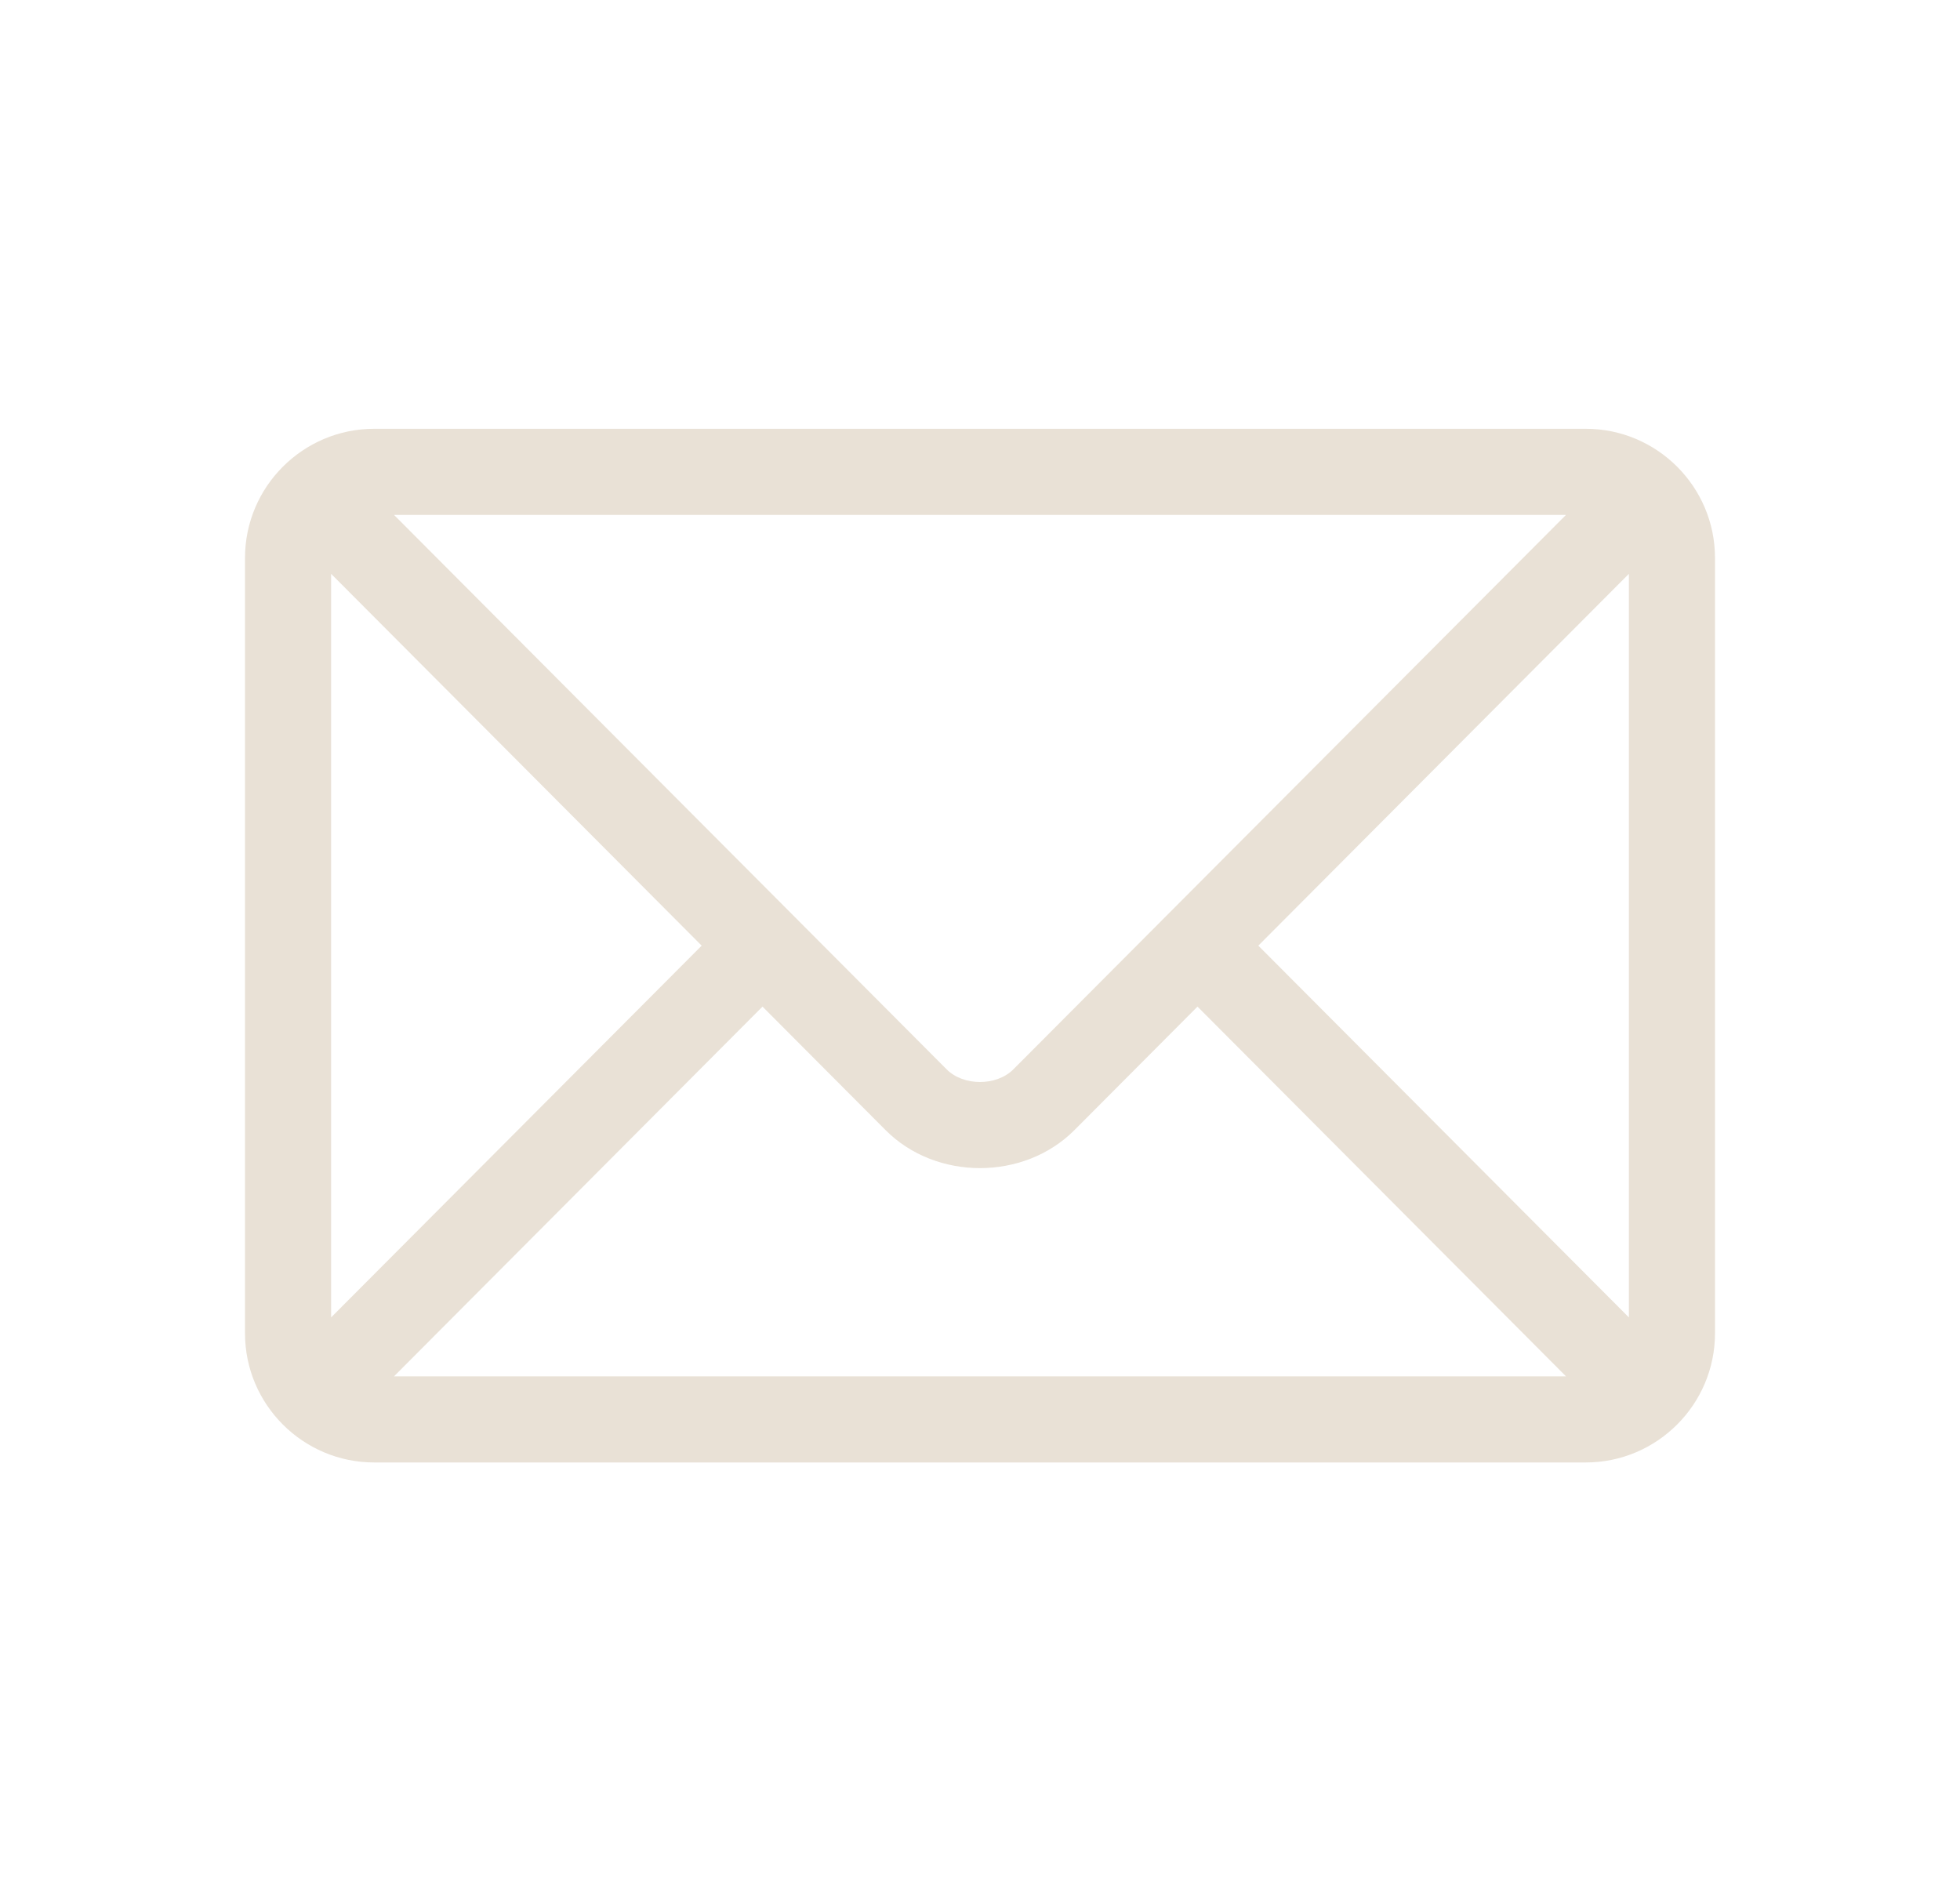 <svg width="32" height="31" viewBox="0 0 32 31" fill="none" xmlns="http://www.w3.org/2000/svg">
<path d="M25.891 7H6.109C4.949 7 4 7.944 4 9.109V21.766C4 22.931 4.949 23.875 6.109 23.875H25.891C27.051 23.875 28 22.93 28 21.766V9.109C28 7.944 27.051 7 25.891 7ZM25.567 8.406L16.545 17.457C16.27 17.733 15.73 17.733 15.455 17.457L6.433 8.406H25.567ZM5.406 21.507V9.368L11.456 15.438L5.406 21.507ZM6.433 22.469L12.449 16.433L14.459 18.45C15.283 19.277 16.717 19.276 17.541 18.45L19.551 16.433L25.567 22.469H6.433ZM26.594 21.507L20.544 15.438L26.594 9.368V21.507Z" fill="#E9E1D6"/>
</svg>
